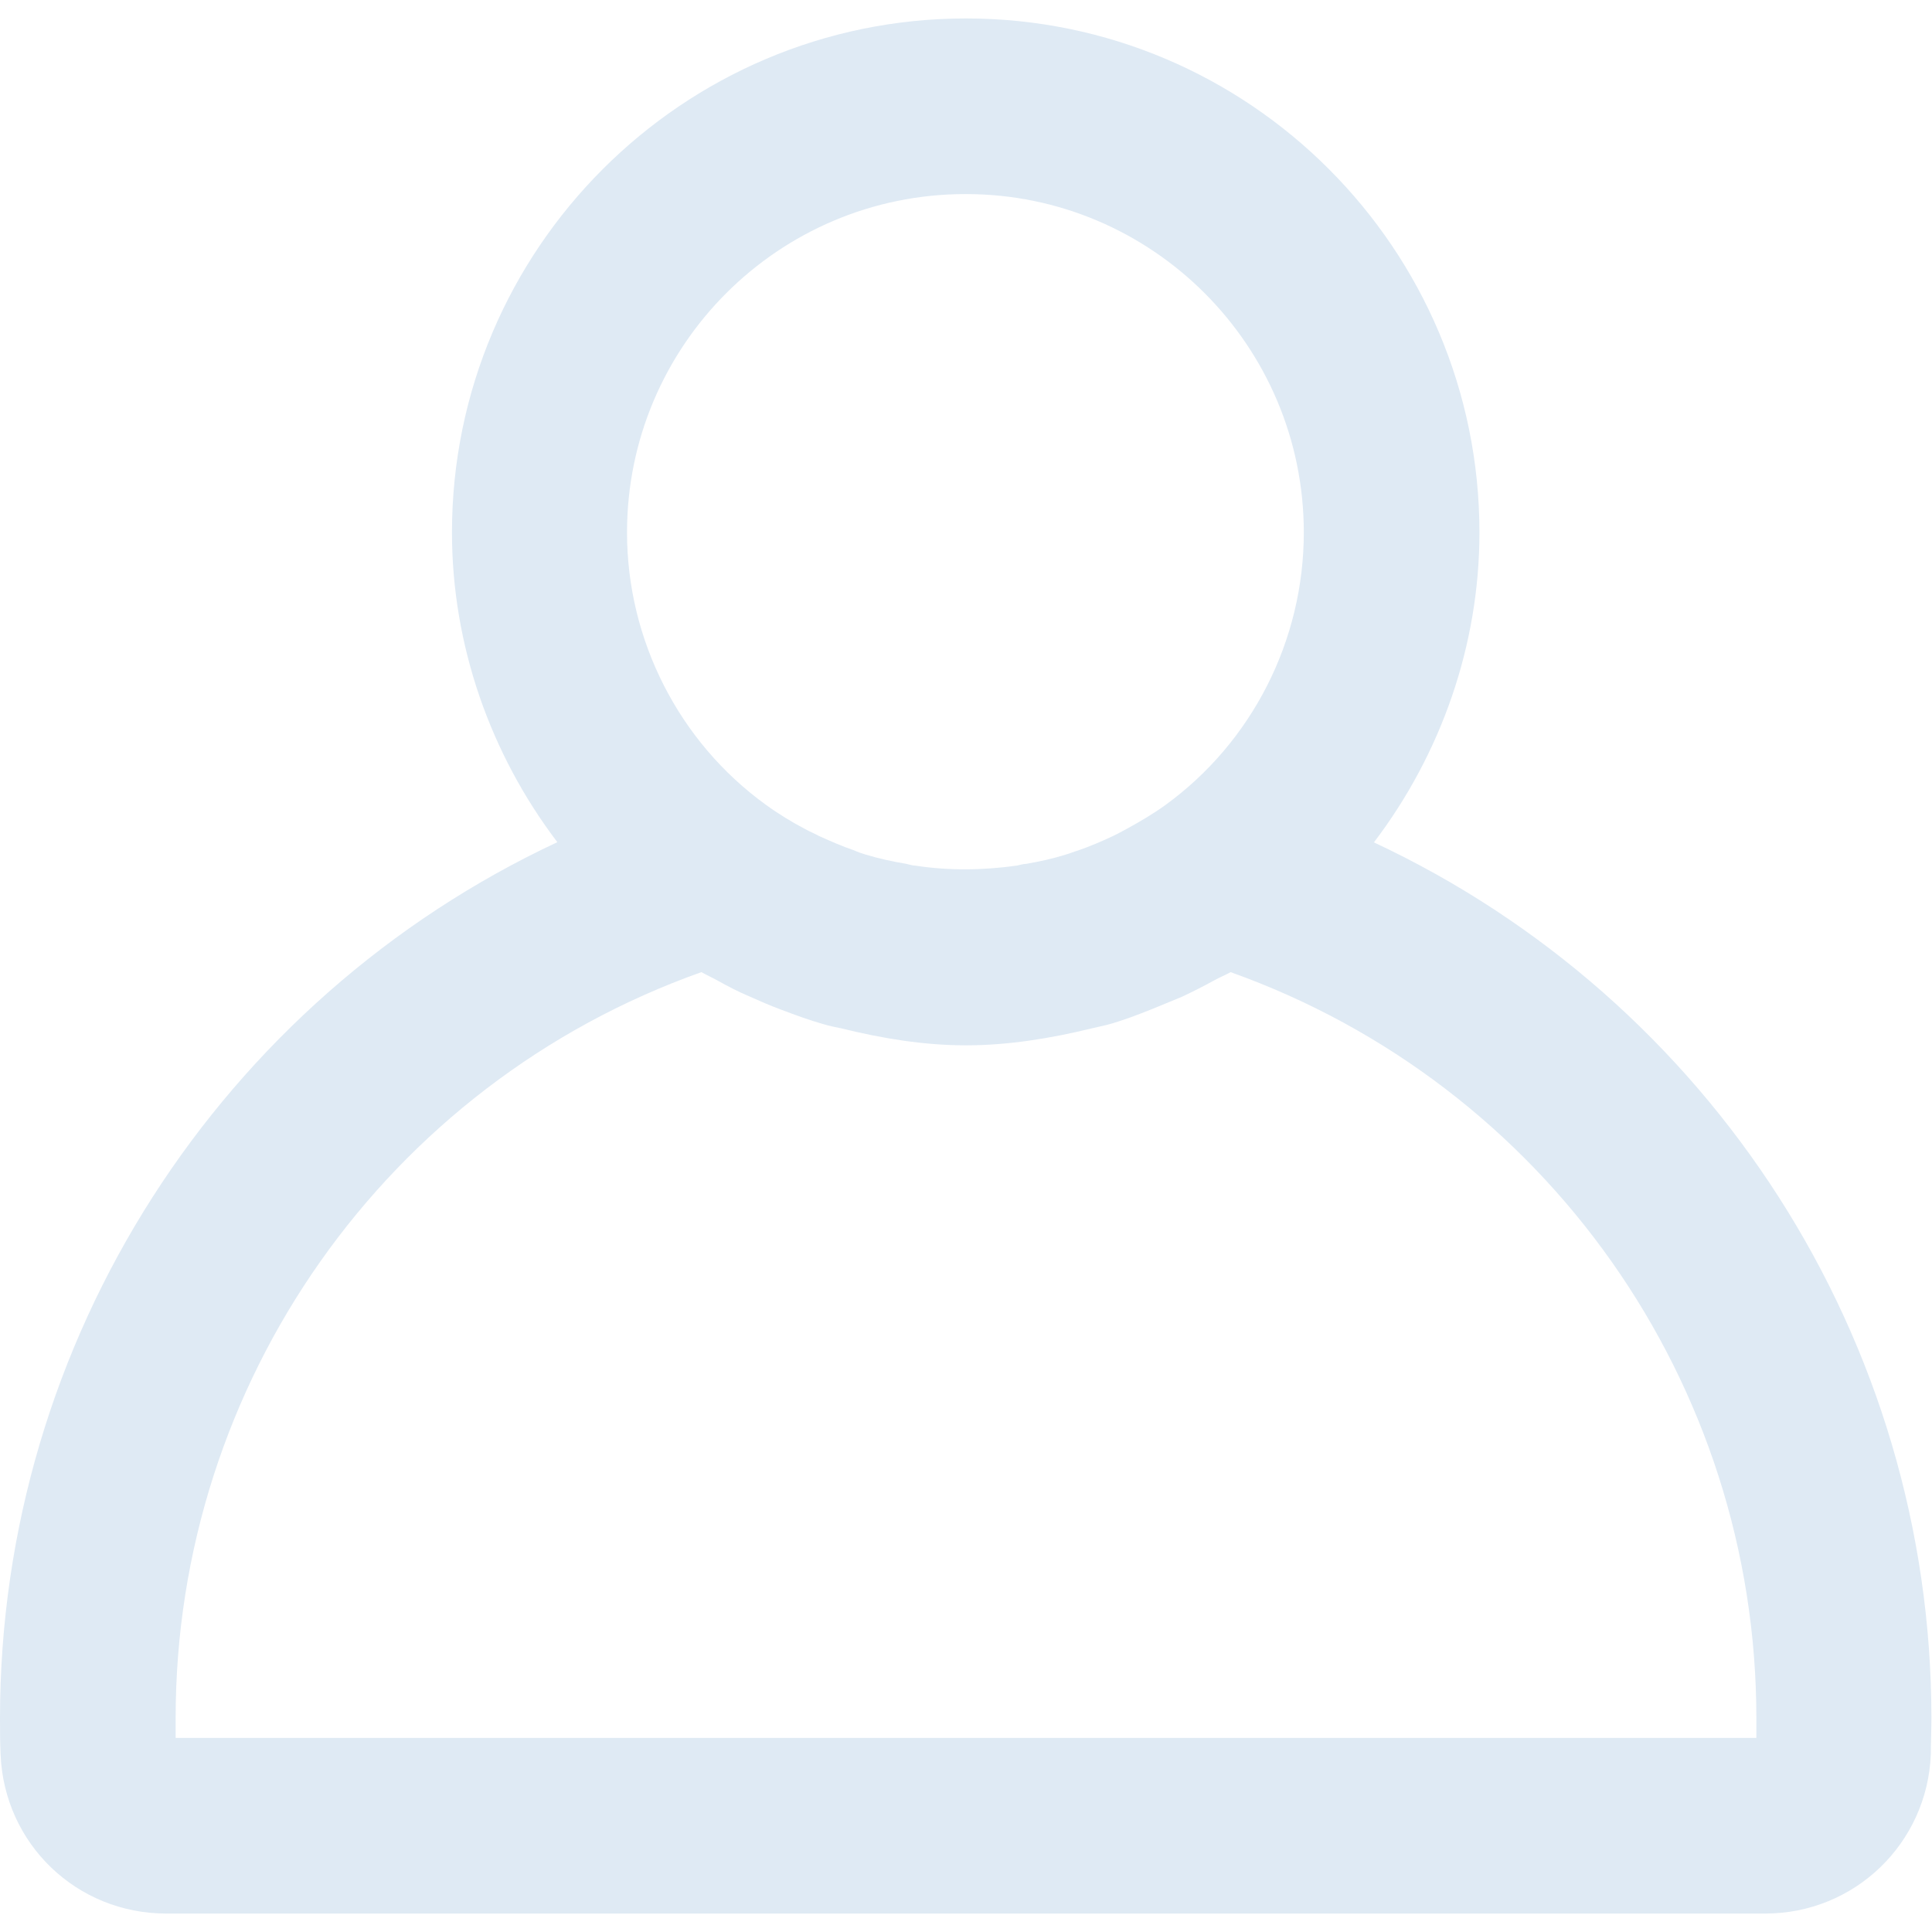 <svg width="33" height="33" viewBox="0 0 33 33" fill="none" xmlns="http://www.w3.org/2000/svg">
<path d="M23.47 14.385C24.61 12.885 25.27 11.025 25.27 9.095C25.27 4.255 21.34 0.315 16.5 0.315C11.66 0.315 7.72 4.255 7.72 9.095C7.72 11.025 8.38 12.885 9.52 14.385C3.77 17.075 0 22.885 0 29.345C0 29.555 0 29.755 0.01 29.965C0.07 31.495 1.31 32.685 2.84 32.685H30.15C31.68 32.685 32.92 31.485 32.98 29.965C32.98 29.755 32.99 29.555 32.99 29.345C32.99 22.885 29.22 17.075 23.46 14.385H23.47ZM16.5 3.315C19.68 3.315 22.27 5.905 22.27 9.095C22.27 10.935 21.39 12.675 19.9 13.755C19.69 13.905 19.47 14.035 19.25 14.155C19.17 14.195 19.09 14.245 19 14.285C18.81 14.375 18.62 14.455 18.42 14.525C18.35 14.545 18.28 14.575 18.21 14.595C17.99 14.665 17.76 14.715 17.53 14.755C17.48 14.755 17.42 14.775 17.37 14.785C16.8 14.865 16.21 14.875 15.63 14.785C15.58 14.785 15.53 14.765 15.48 14.755C15.24 14.715 15.01 14.665 14.78 14.595C14.72 14.575 14.65 14.555 14.59 14.525C14.38 14.455 14.18 14.365 13.98 14.275C13.91 14.235 13.83 14.205 13.76 14.165C13.53 14.045 13.3 13.905 13.08 13.745C11.6 12.675 10.71 10.935 10.71 9.095C10.71 5.905 13.3 3.315 16.49 3.315H16.5ZM30 29.685H3C3 29.575 3 29.455 3 29.345C3 23.625 6.6 18.515 11.98 16.605C12.07 16.655 12.16 16.695 12.25 16.745C12.43 16.845 12.6 16.935 12.79 17.015C12.97 17.095 13.15 17.175 13.34 17.245C13.58 17.335 13.82 17.425 14.07 17.495C14.17 17.525 14.27 17.545 14.37 17.565C15.06 17.735 15.77 17.855 16.5 17.855C17.23 17.855 17.95 17.735 18.65 17.565C18.74 17.545 18.82 17.525 18.91 17.505C19.17 17.435 19.43 17.335 19.68 17.235C19.85 17.165 20.02 17.095 20.19 17.025C20.38 16.935 20.56 16.845 20.74 16.745C20.83 16.695 20.93 16.655 21.02 16.605C26.4 18.525 30 23.625 30 29.345C30 29.455 30 29.575 30 29.685Z" fill="#DFEAF4"/>
</svg>